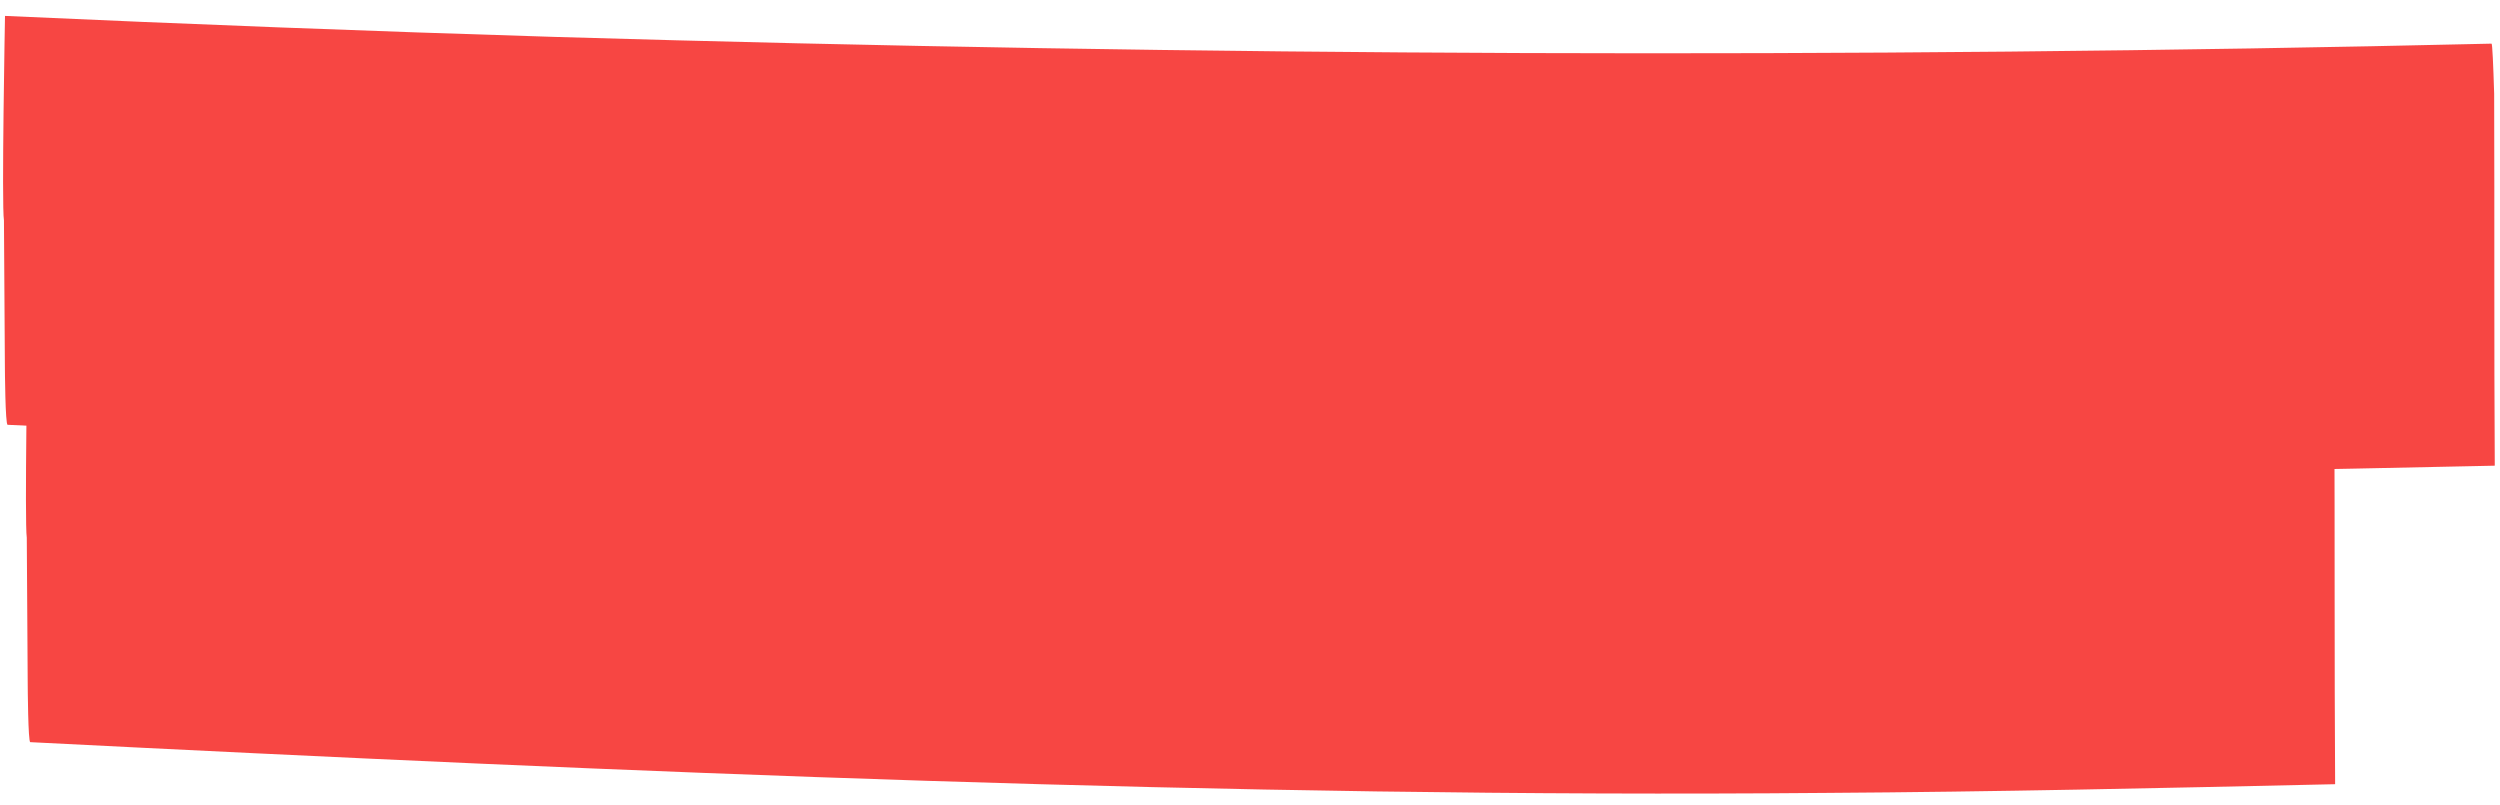 <?xml version="1.0" encoding="UTF-8"?> <svg xmlns="http://www.w3.org/2000/svg" width="562" height="181" viewBox="0 0 562 181" fill="none"><path d="M437.159 106.7C291.727 107.936 146.665 102.23 1.712 95.496C1.182 95.499 1.103 83.243 1.096 82.018L0.888 49.54C0.336 46.173 1.125 3.577 1.125 3.577C42.54 5.457 83.422 7.034 124.833 8.302C269.77 12.585 415.746 13.185 560.103 9.811C560.281 9.81 560.489 14.581 560.688 21.056C560.785 48.513 560.653 77.851 560.824 104.685L559.27 104.718C518.404 105.584 478.042 106.439 437.159 106.7Z" fill="#F74643"></path><path d="M410.338 178.246C275.566 179.413 141.136 173.639 6.805 166.837C6.313 166.84 6.235 154.585 6.227 153.359L6.02 120.881C5.507 117.514 6.218 74.918 6.218 74.918C44.598 76.818 82.484 78.415 120.86 79.701C255.175 84.052 390.45 84.72 524.224 81.415C524.389 81.414 524.584 86.185 524.771 92.66C524.873 120.116 524.765 149.454 524.936 176.288L523.496 176.32C485.626 177.167 448.224 178.004 410.338 178.246Z" fill="#F74643"></path></svg> 